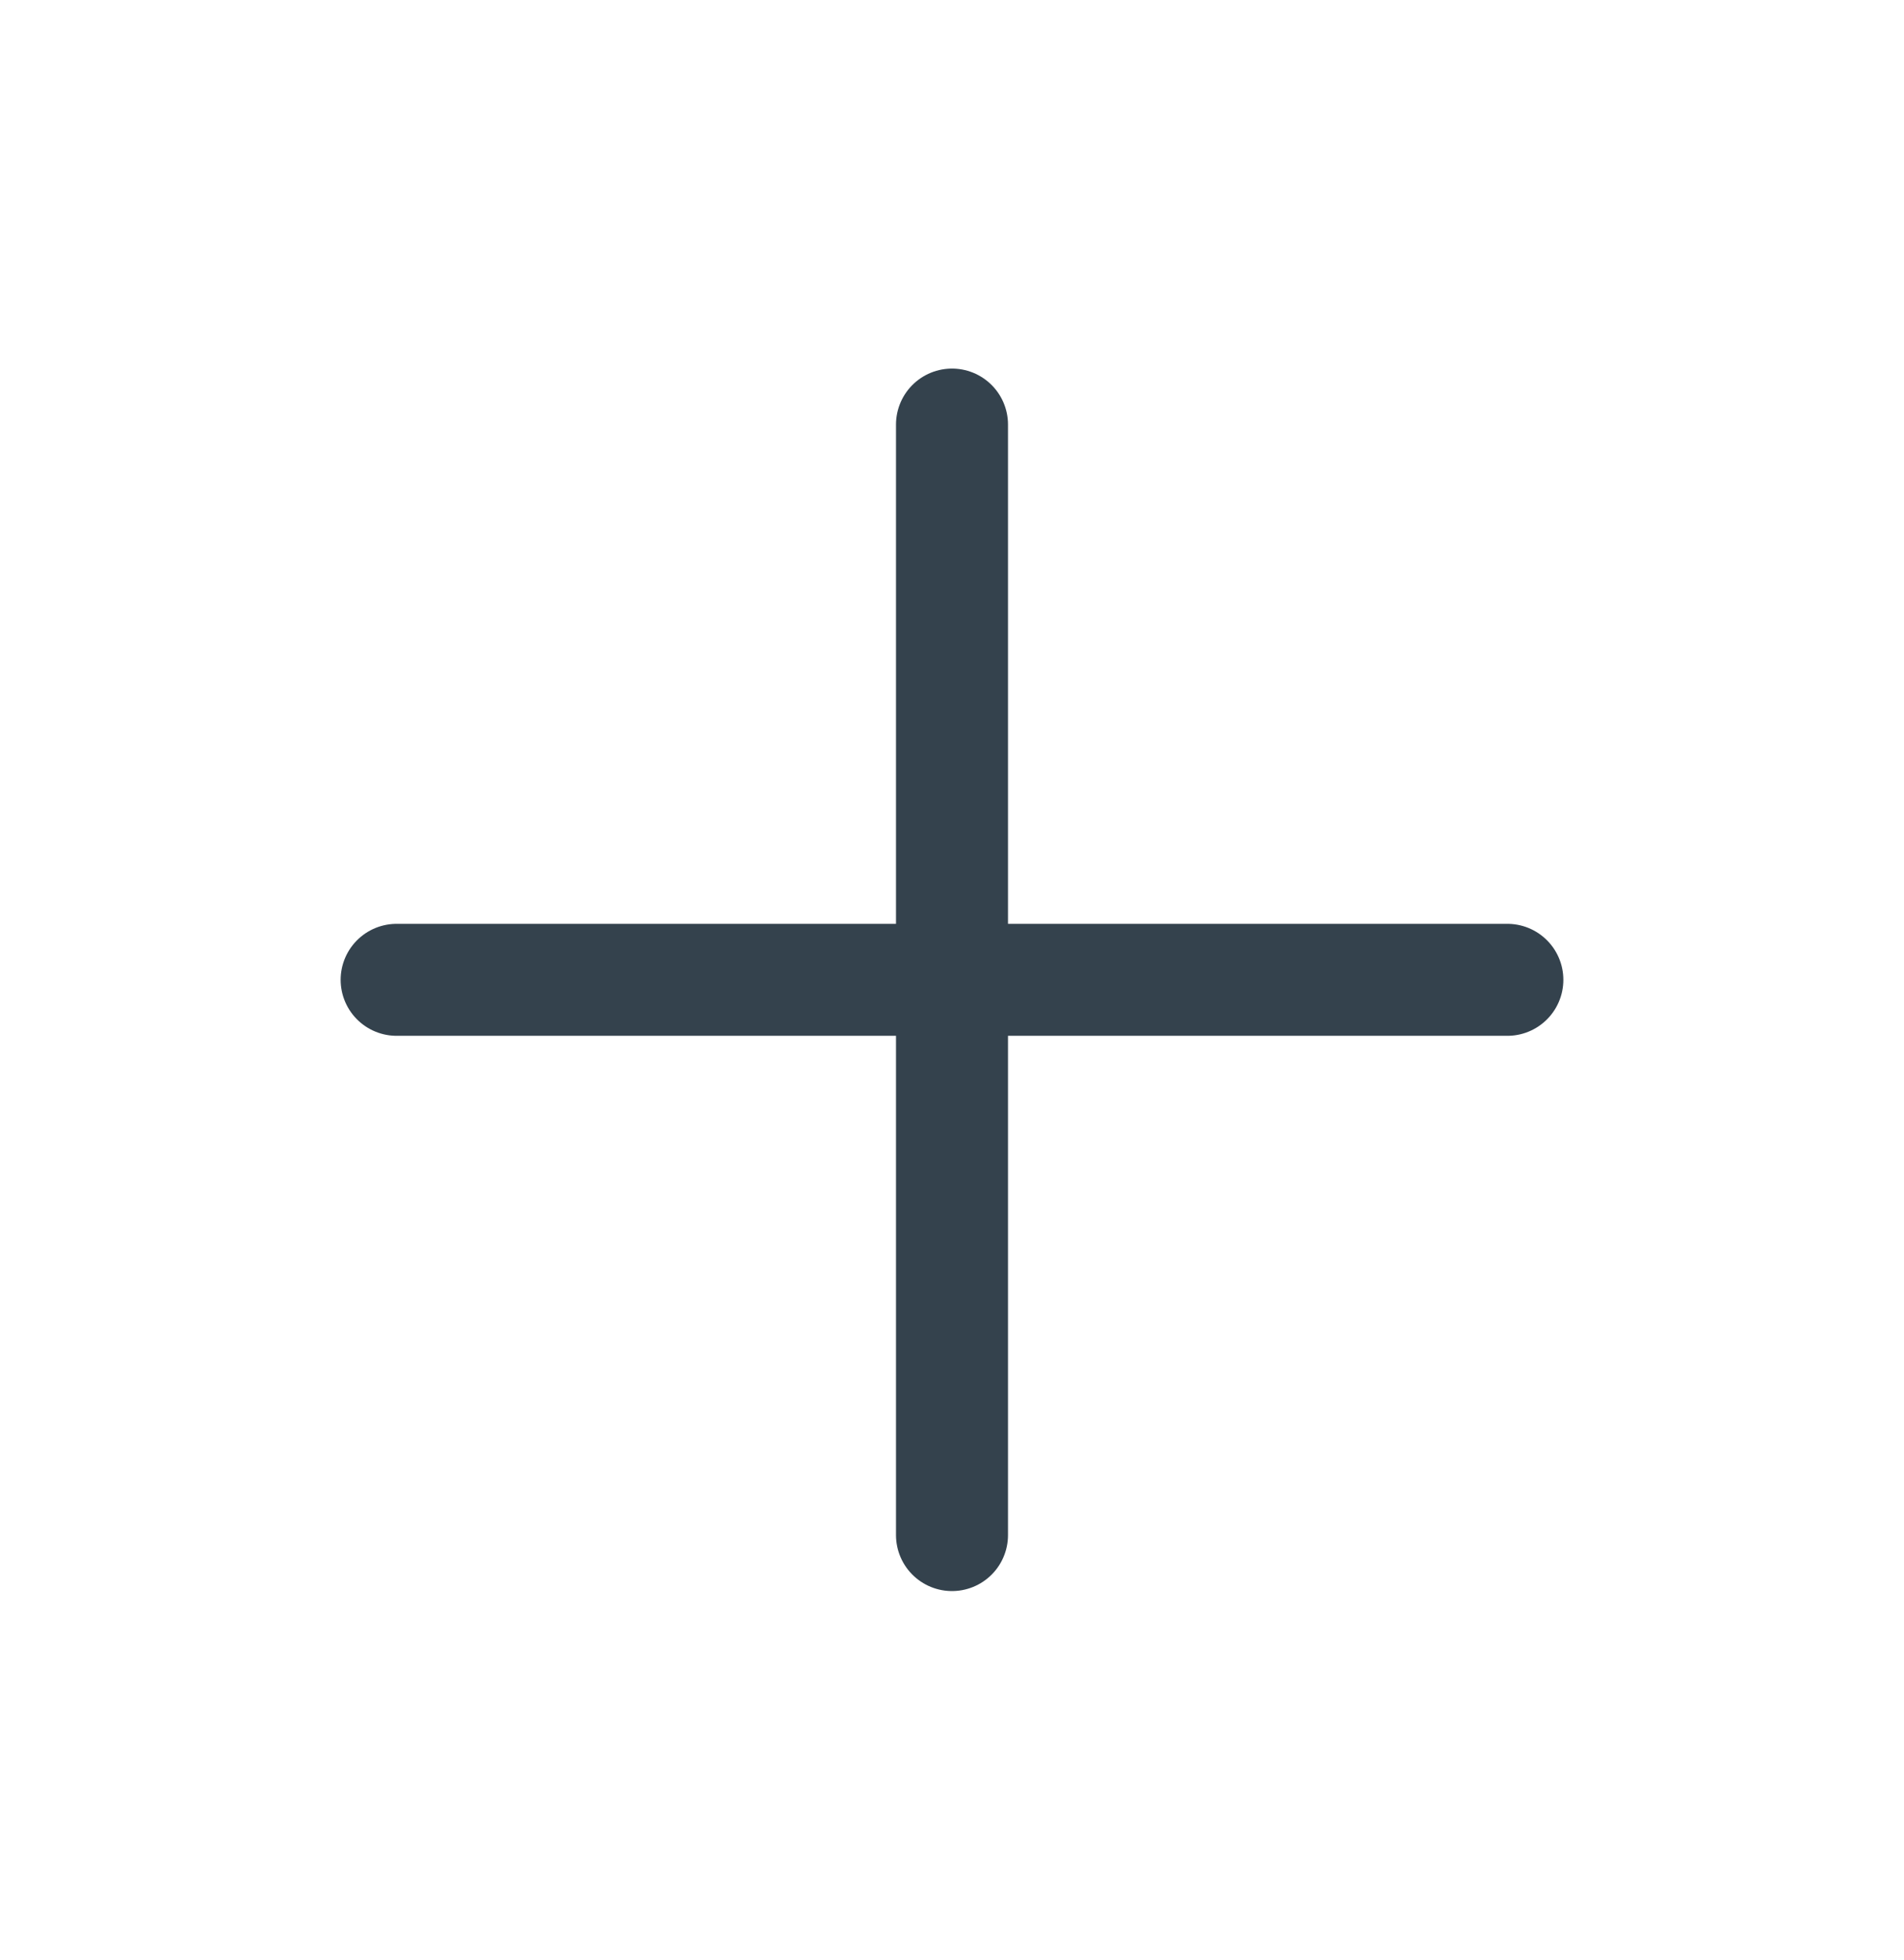<svg width="34" height="35" viewBox="0 0 34 35" fill="none" xmlns="http://www.w3.org/2000/svg">
<path d="M17 7.583V27.417" stroke="#34424D" stroke-width="2" stroke-linecap="round" stroke-linejoin="round"/>
<path d="M7.083 17.5H26.917" stroke="#34424D" stroke-width="2" stroke-linecap="round" stroke-linejoin="round"/>
</svg>
